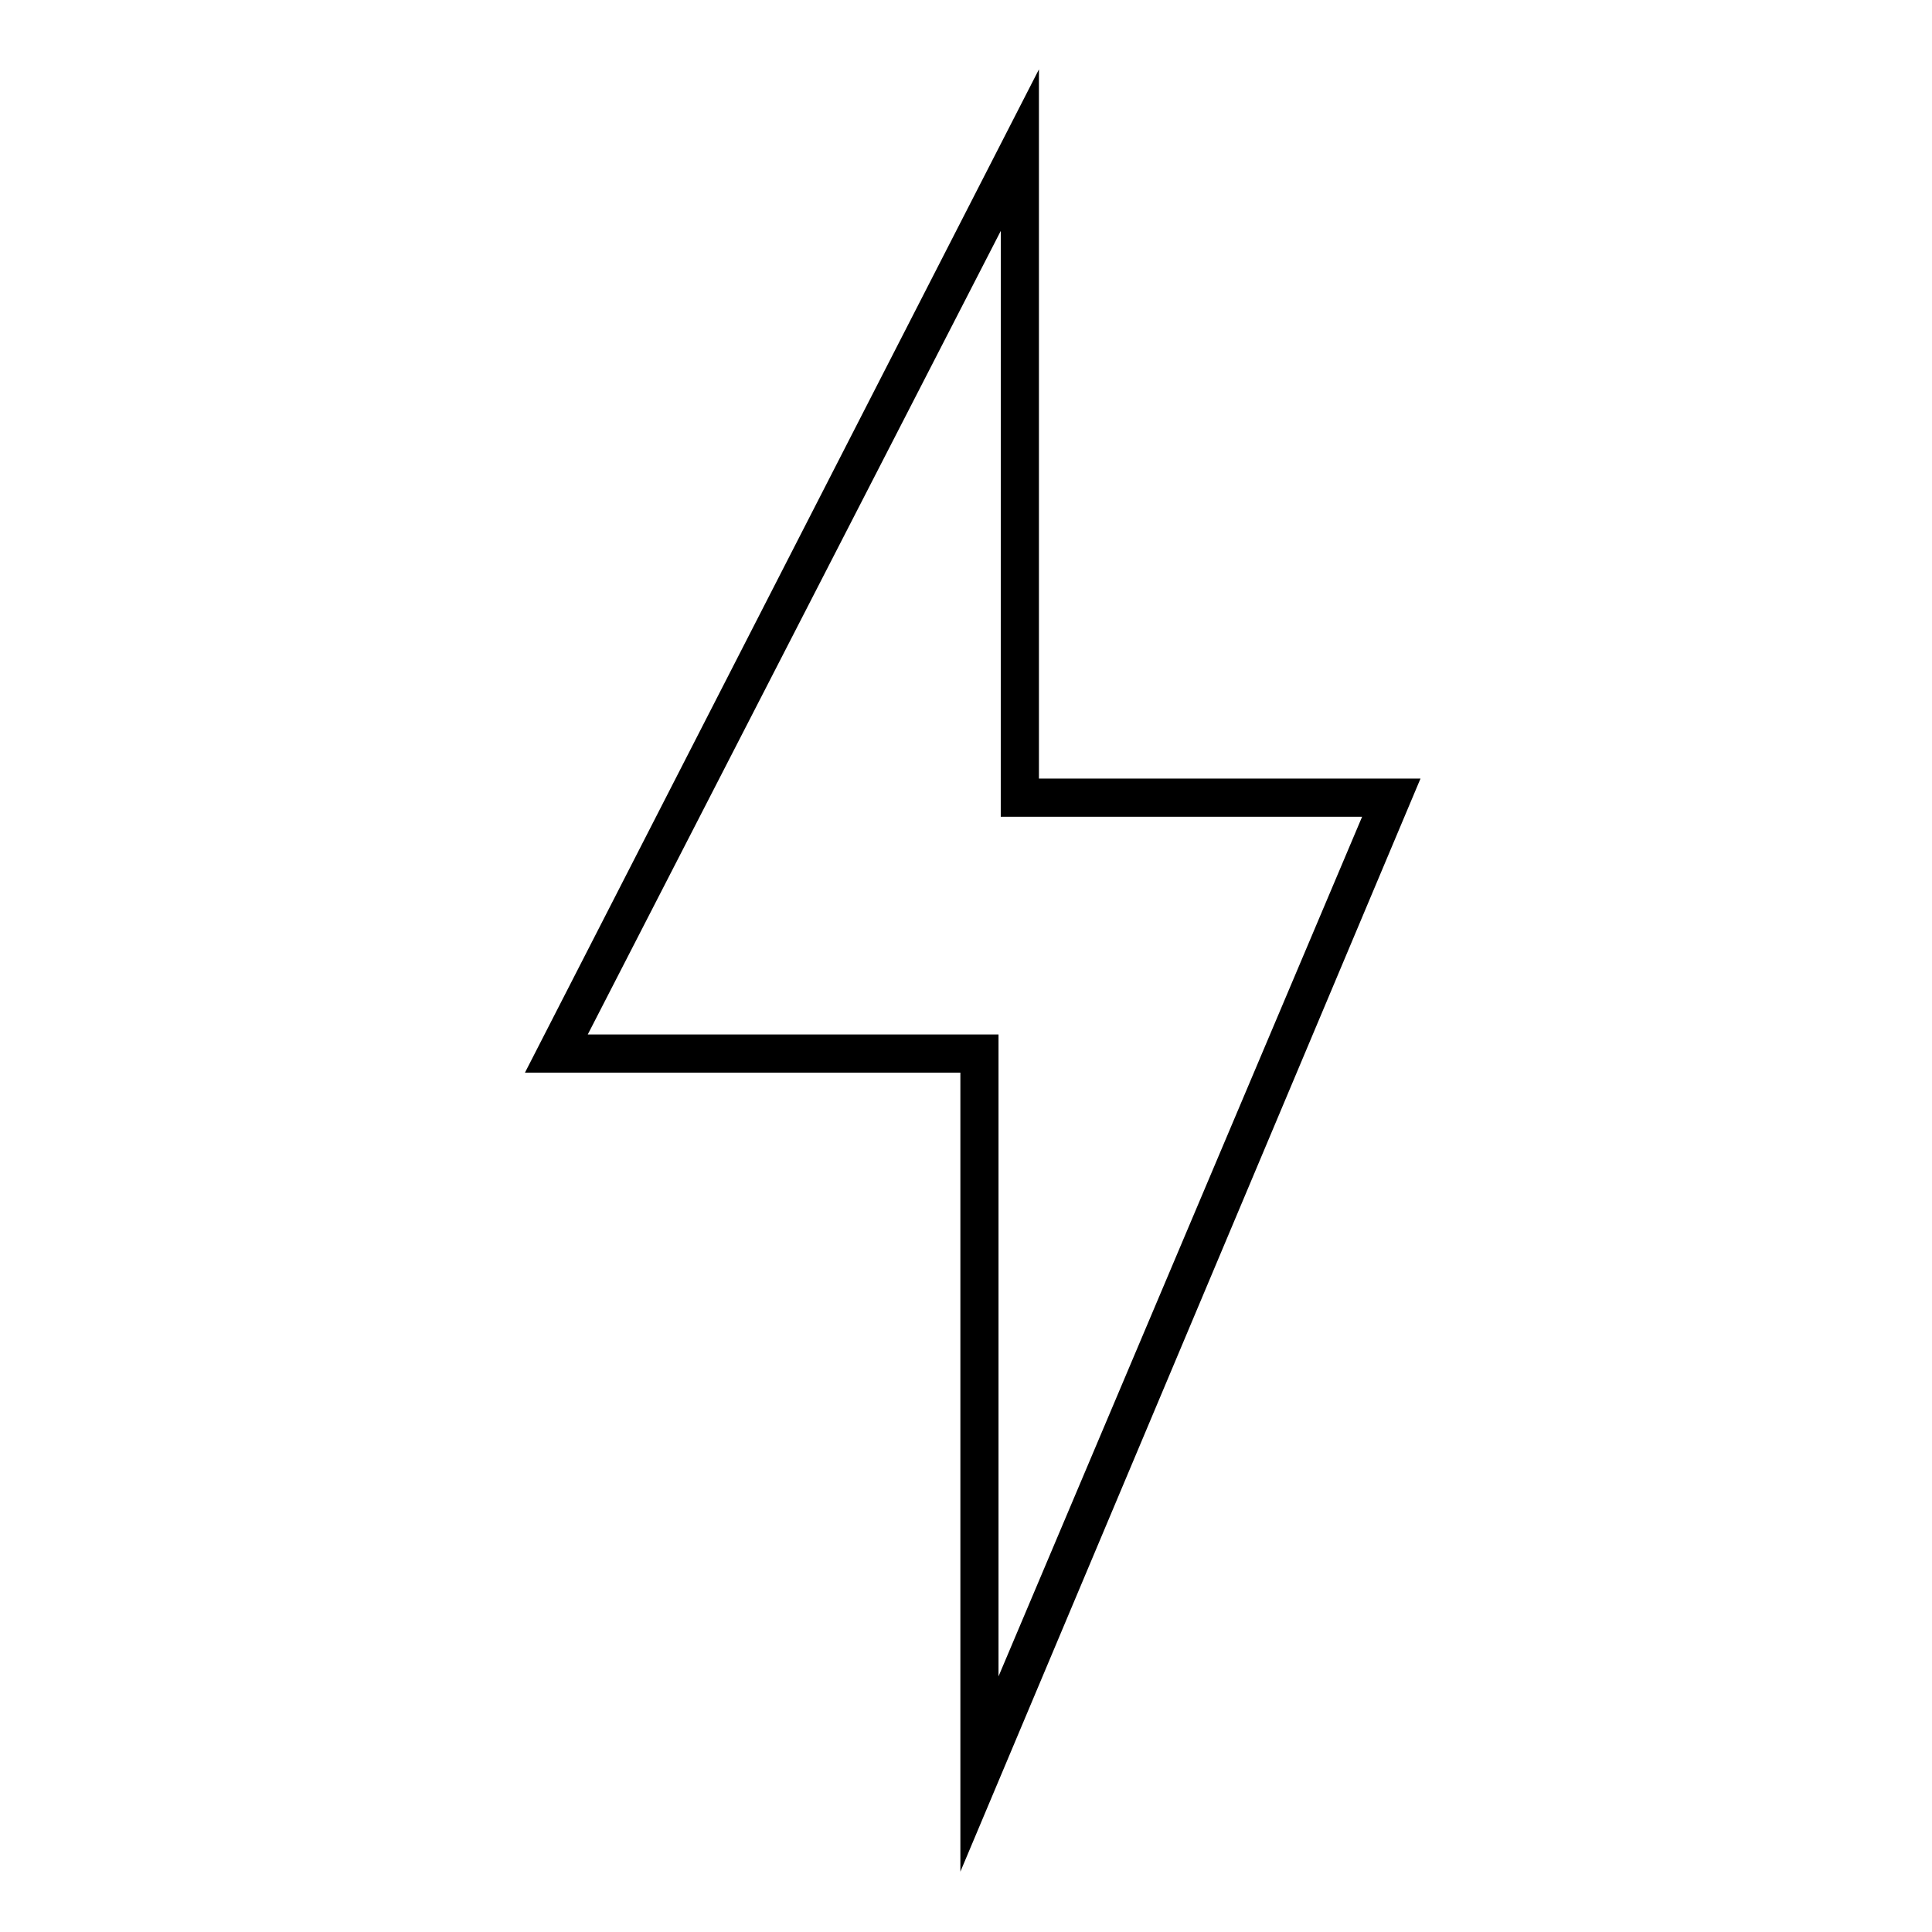 <?xml version="1.0" encoding="UTF-8"?>
<!-- Uploaded to: SVG Repo, www.svgrepo.com, Generator: SVG Repo Mixer Tools -->
<svg fill="#000000" width="800px" height="800px" version="1.1" viewBox="144 144 512 512" xmlns="http://www.w3.org/2000/svg">
 <path d="m419.33 350.33h101.12l-121.94 289.68v-211.75h-115.39l136.21-265.88zm-10.113-145.14-109.45 212.95h108.85v170.12l96.359-227.82h-95.766z" fill-rule="evenodd"/>
</svg>